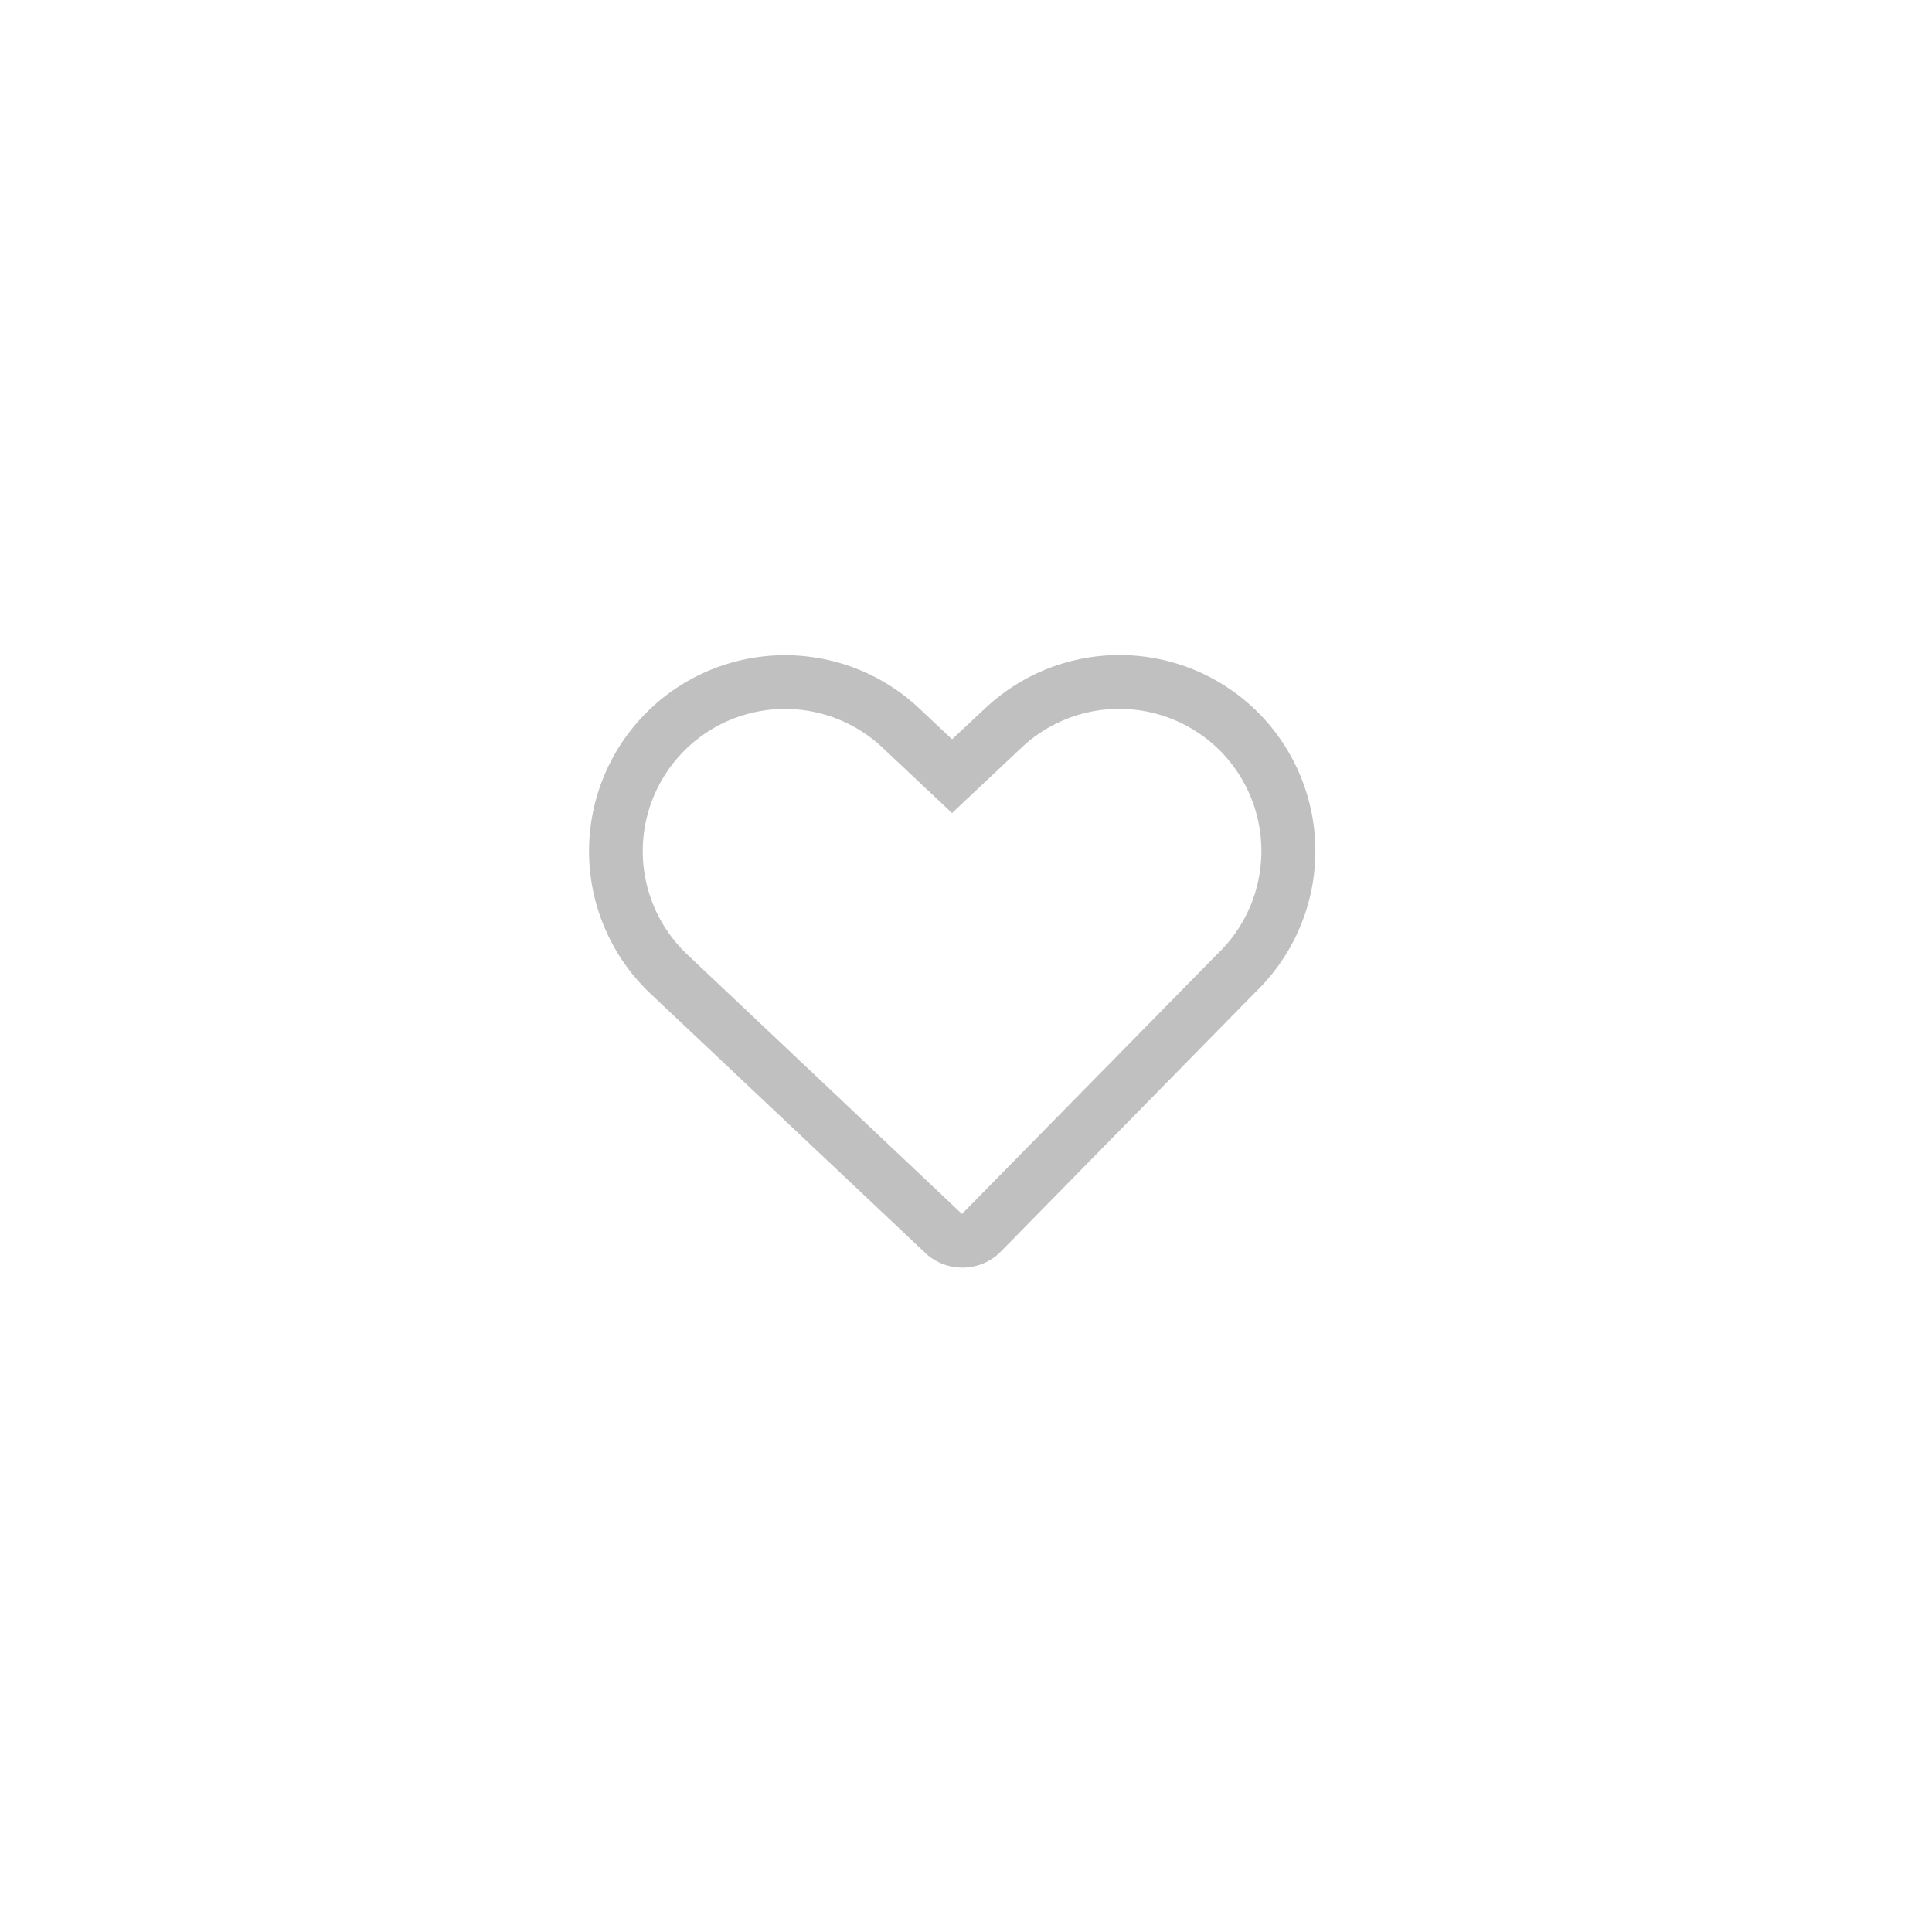 <svg id="Layer_1" data-name="Layer 1" xmlns="http://www.w3.org/2000/svg" viewBox="0 0 72 72"><defs><style>.cls-1{fill:silver;}</style></defs><title>Giving_icon</title><path class="cls-1" d="M35.86,47.24a2,2,0,0,1-1.38-.55L24.21,37A7.3,7.3,0,1,1,34.3,26.44l1.18,1.11,1.19-1.11A7.3,7.3,0,0,1,47,26.67h0A7.31,7.31,0,0,1,46.76,37L37.3,46.64A2,2,0,0,1,35.86,47.24ZM29.25,26.42a5.3,5.3,0,0,0-3.67,9.12l10.27,9.7,9.5-9.67a5.31,5.31,0,0,0,.19-7.52l.72-.69-.72.69a5.31,5.31,0,0,0-7.49-.17L35.48,30.3l-2.56-2.41A5.31,5.31,0,0,0,29.25,26.42Z"/></svg>